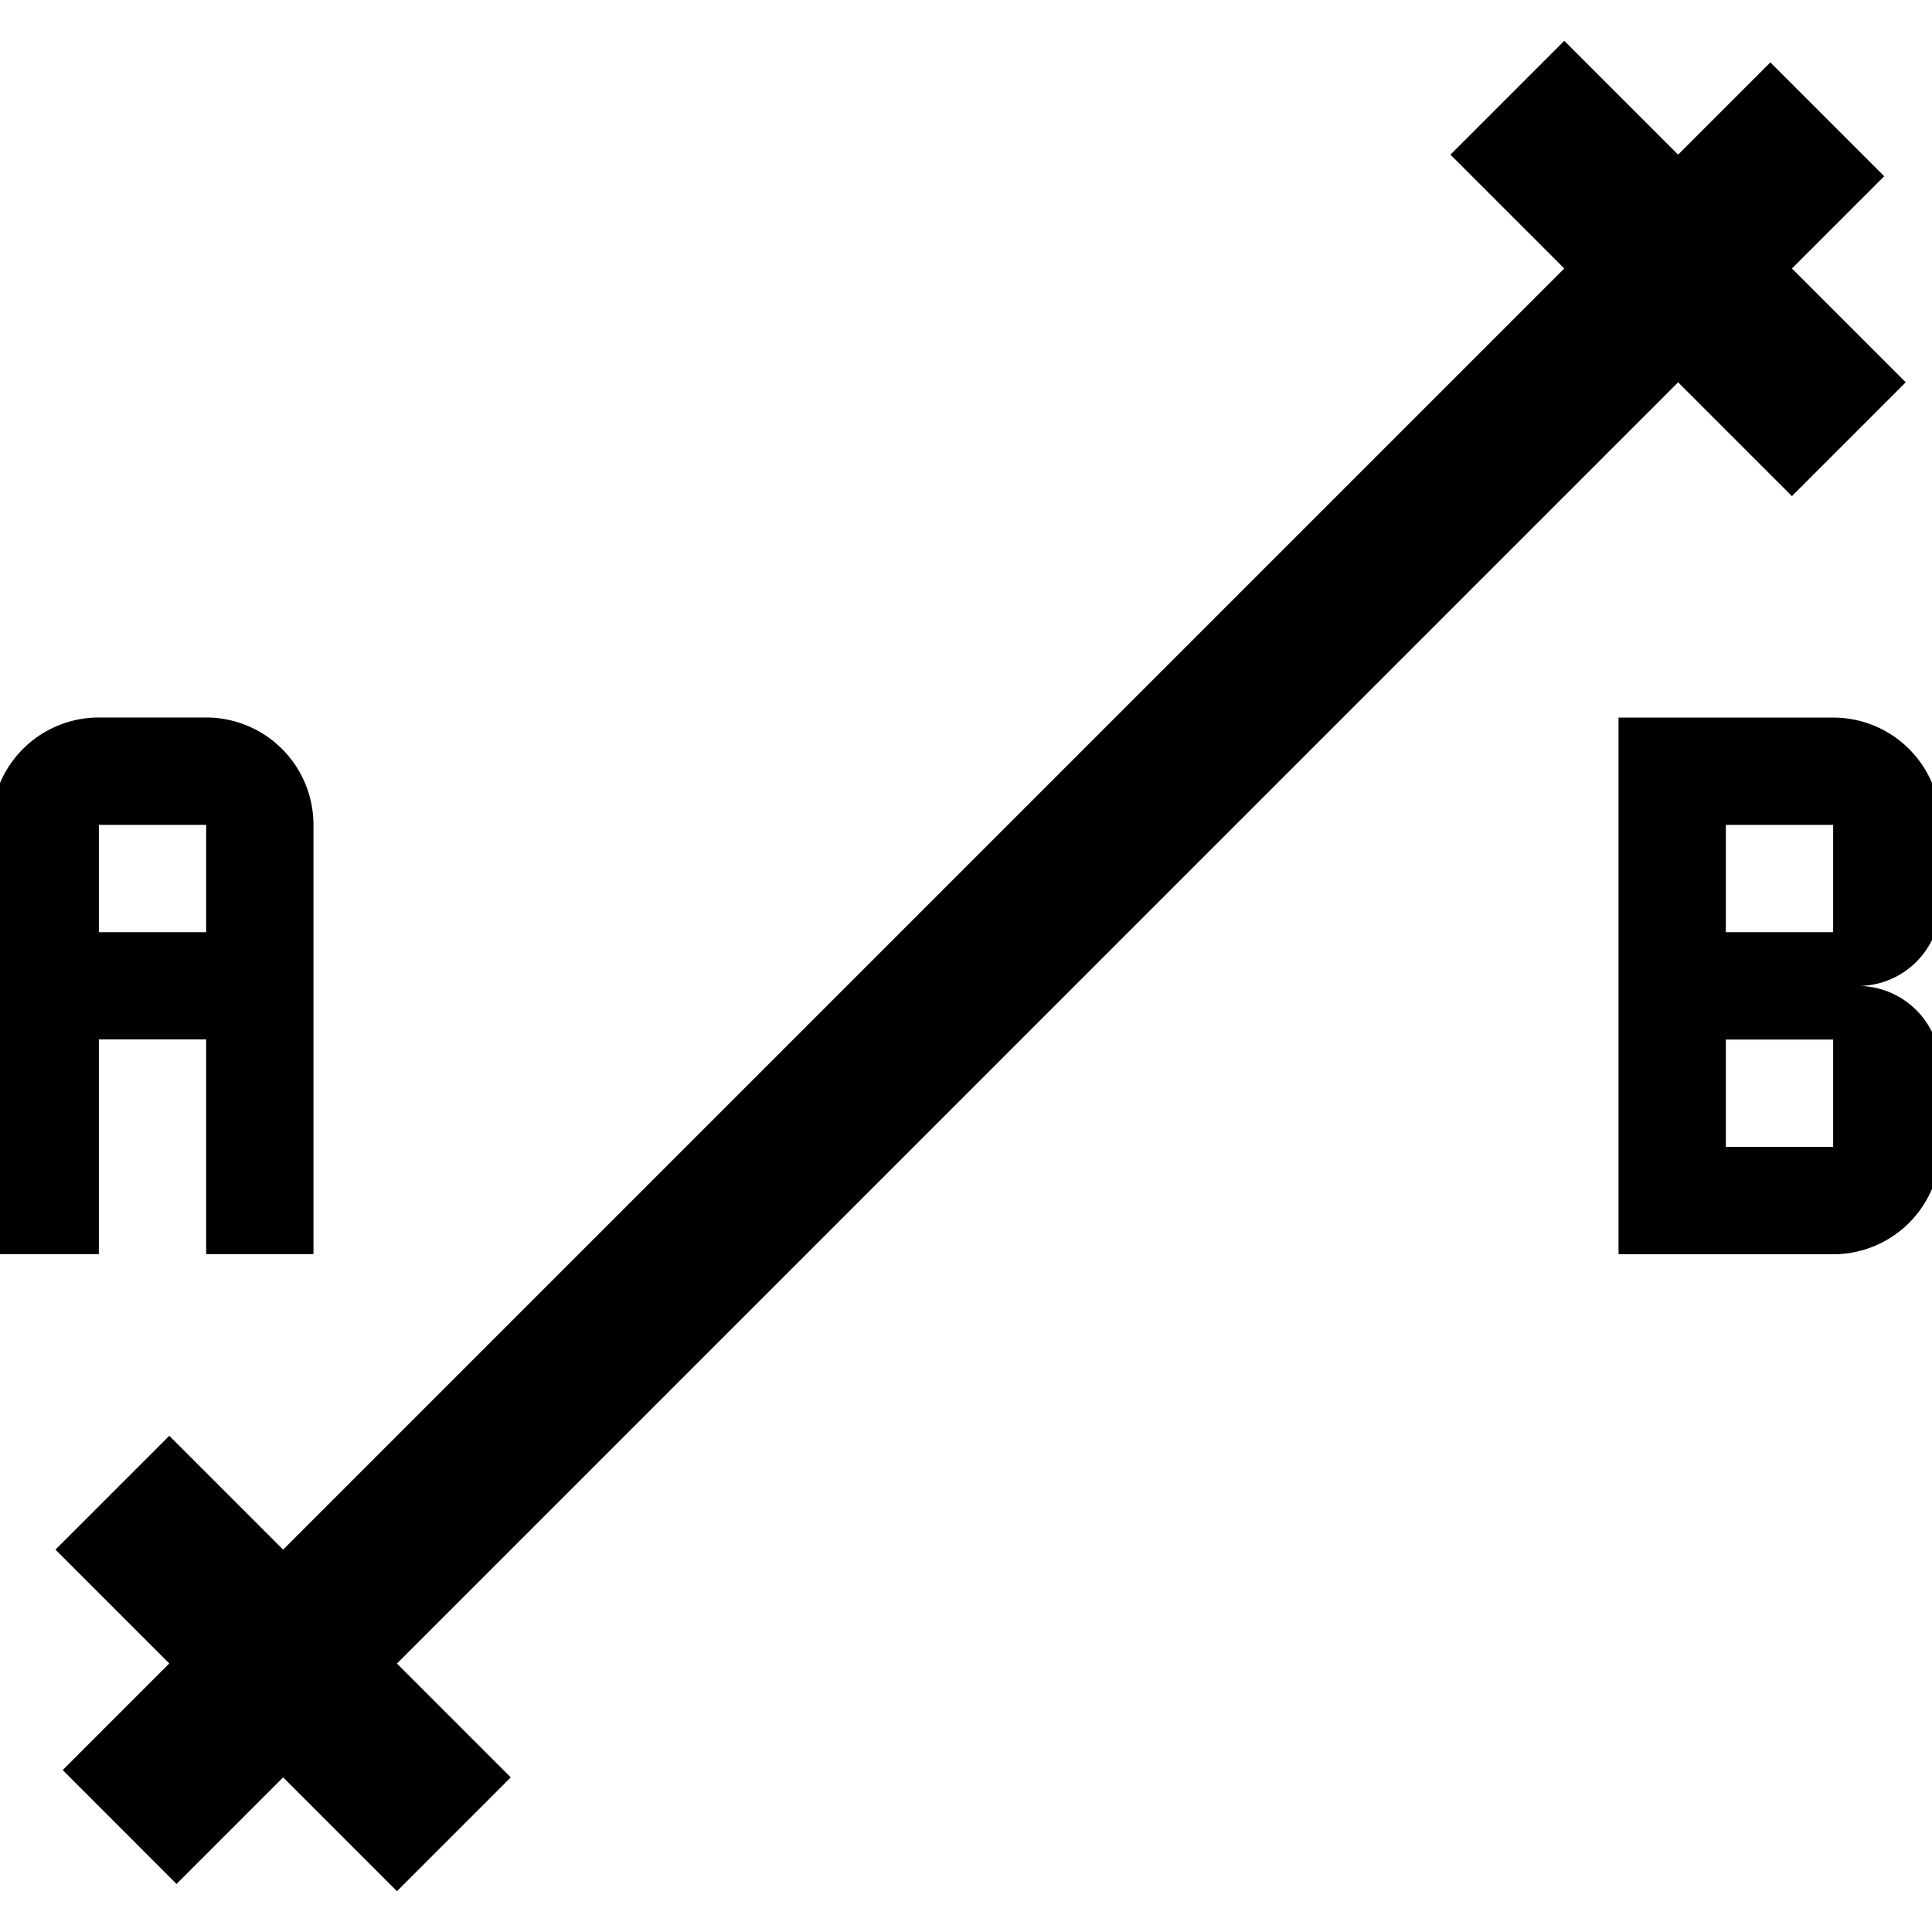 <svg xmlns="http://www.w3.org/2000/svg" width="24" height="24" fill="none"><g fill="#000" clip-path="url(#a)"><path d="M2.193 23.403.779 21.988l1.324-1.324-1.414-1.414 1.414-1.414 1.414 1.414L19.432 3.335 18.018 1.921 19.432.507l1.414 1.414L21.992.775l1.414 1.414-1.146 1.146 1.414 1.414-1.414 1.414-1.414-1.414L4.931 20.665l1.414 1.414-1.414 1.414-1.414-1.414-1.324 1.324Z"/><path fill-rule="evenodd" d="M24.106 11.247v-1a1.333 1.333 0 0 0-1.333-1.333H20.106v6.667h2.667a1.333 1.333 0 0 0 1.333-1.333v-1a1.027 1.027 0 0 0-1-1 1.026 1.026 0 0 0 1-1Zm-2.667-1h1.333v1.333h-1.333v-1.333Zm0 2.667h1.333v1.333h-1.333v-1.333ZM.285 9.304c.25-.25.589-.391.943-.391h1.333a1.333 1.333 0 0 1 1.333 1.333v5.333H2.561v-2.667H1.228v2.667H-.105v-5.333c0-.354.141-.693.391-.943Zm.943.943h1.333v1.333H1.228v-1.333Z" clip-rule="evenodd"/></g><defs><clipPath id="a"><path fill="#fff" d="M0 0h24v24H0z"/></clipPath></defs></svg>